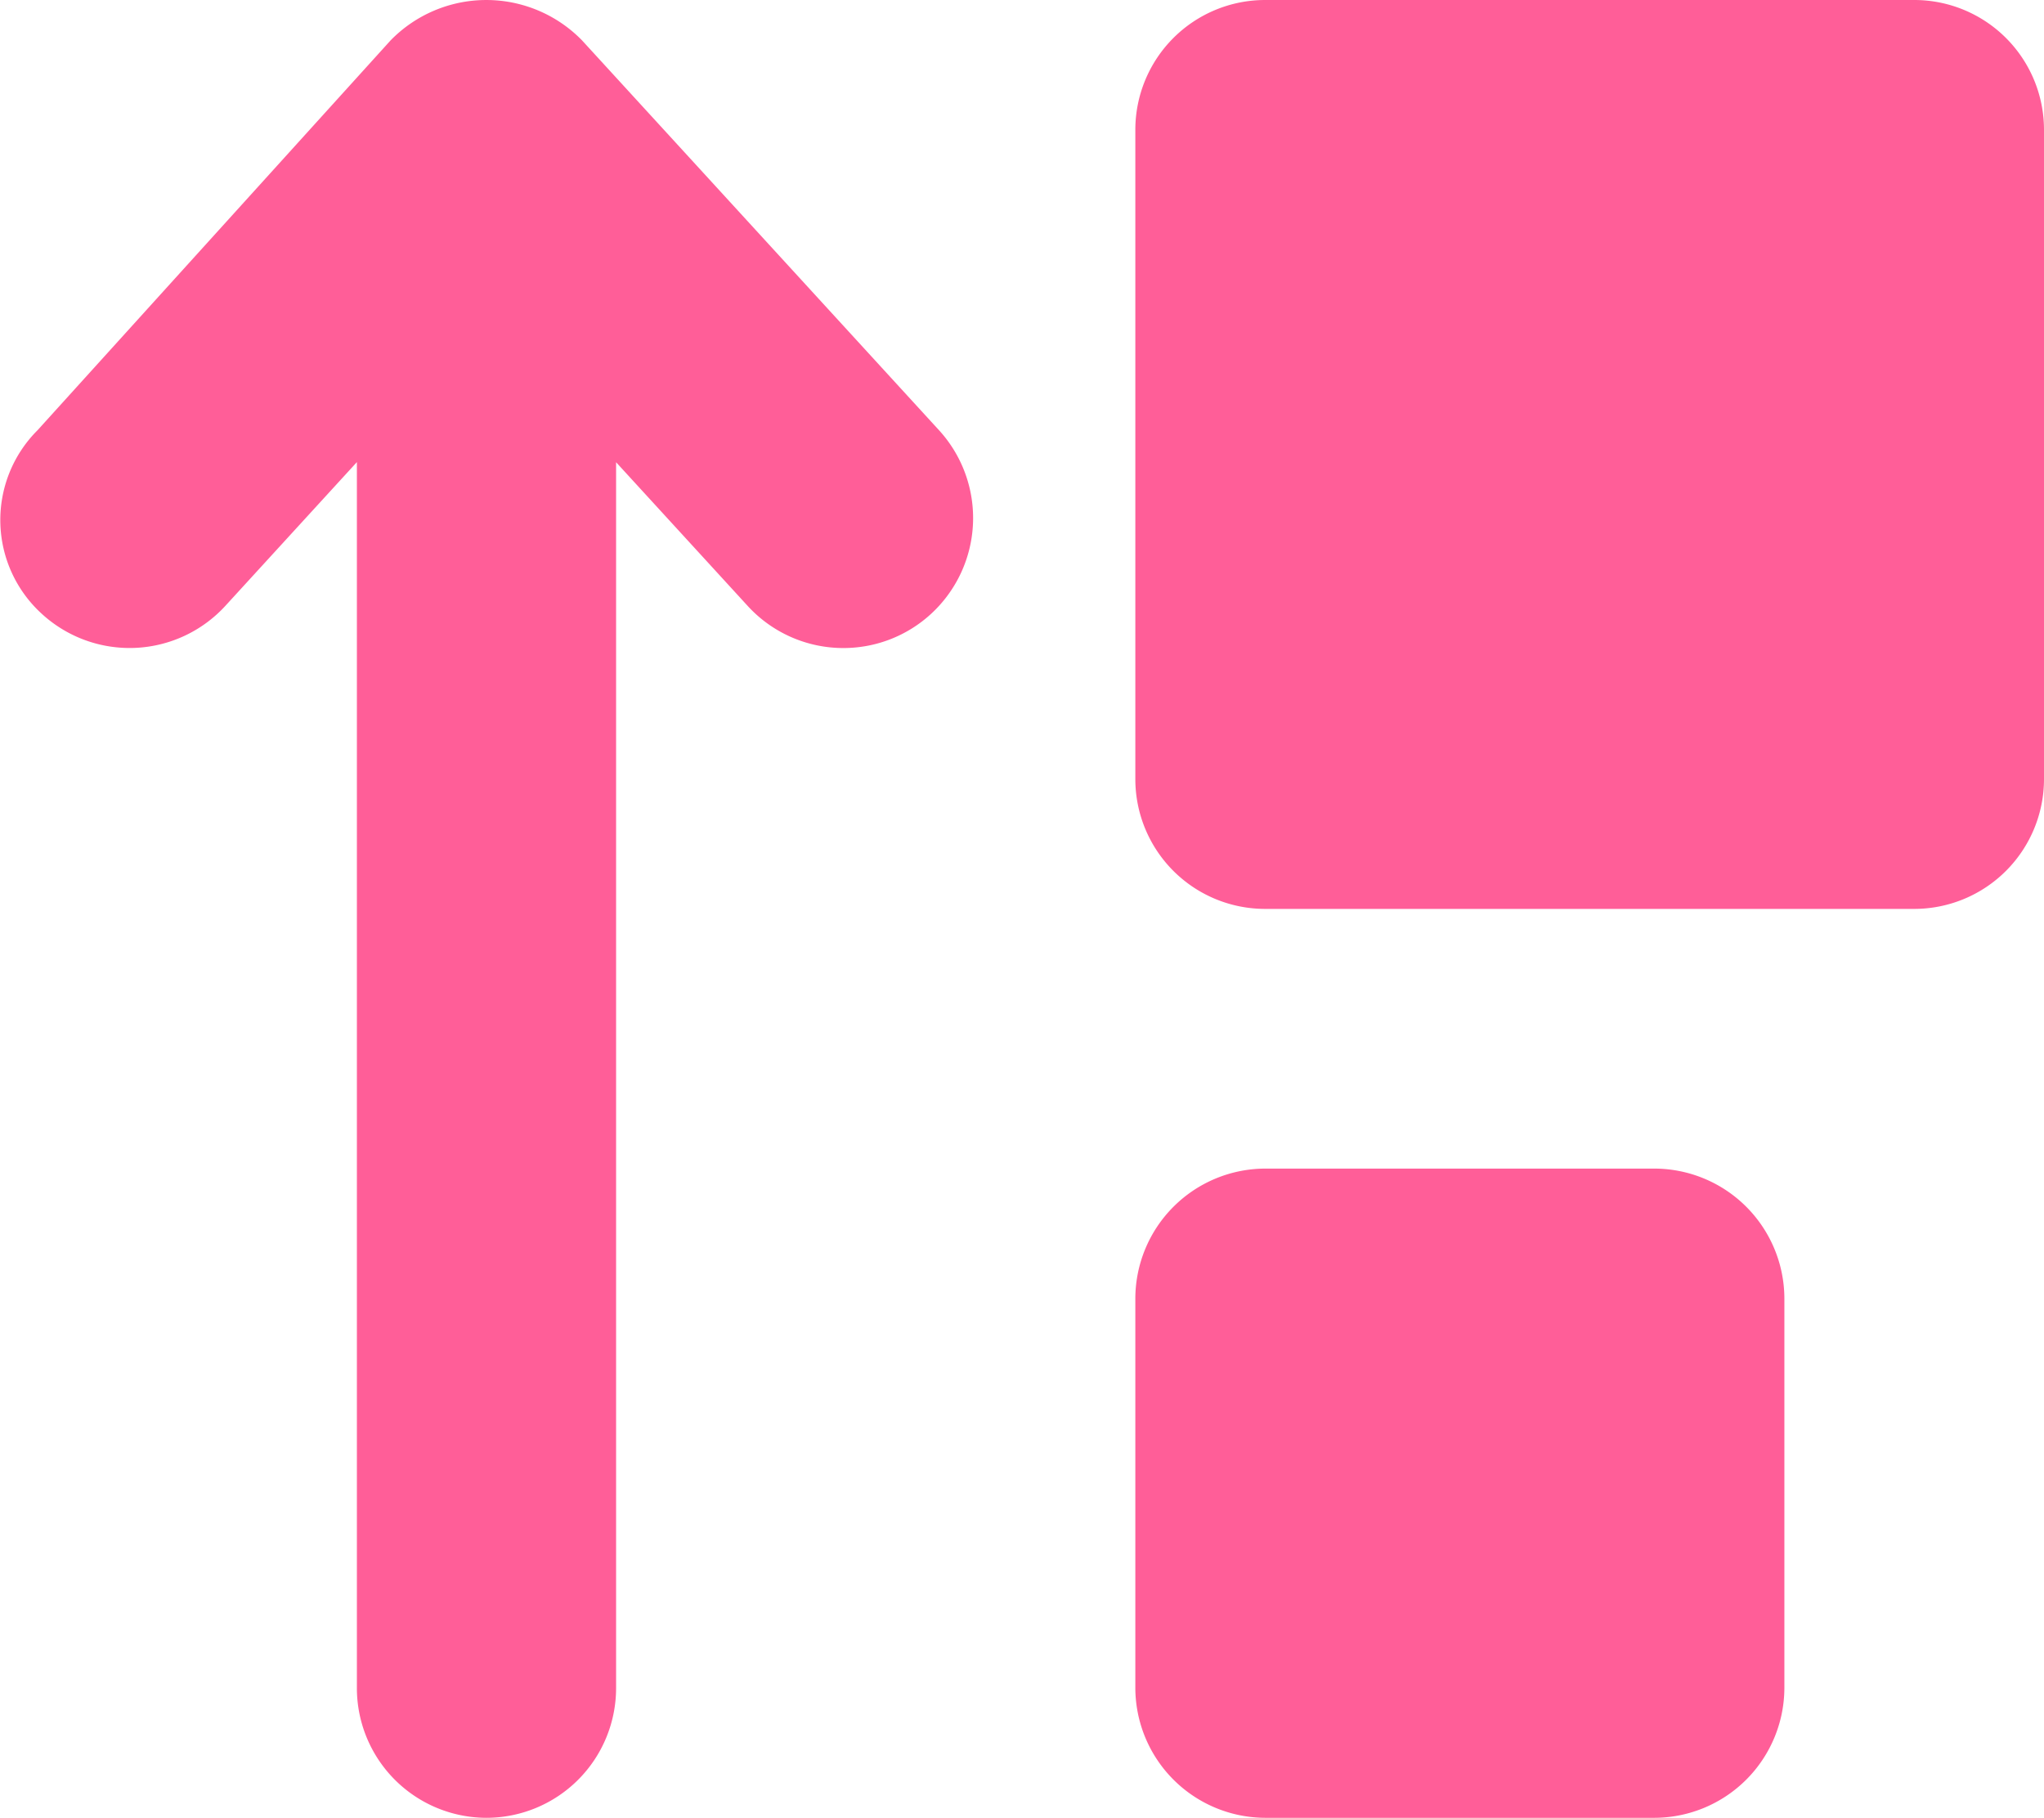 <svg xmlns="http://www.w3.org/2000/svg" width="29.524" height="26.25" viewBox="0 0 29.524 26.25"><path d="M24.375-7.5H18.75a1.881,1.881,0,0,0-1.875,1.875V0A1.881,1.881,0,0,0,18.75,1.875h5.625A1.881,1.881,0,0,0,26.25,0V-5.625A1.881,1.881,0,0,0,24.375-7.5Zm3.75-16.875H18.75A1.875,1.875,0,0,0,16.875-22.5v9.375A1.875,1.875,0,0,0,18.75-11.25h9.375A1.875,1.875,0,0,0,30-13.125V-22.5A1.874,1.874,0,0,0,28.125-24.375Zm-19.242.583a1.931,1.931,0,0,0-2.765,0l-5.1,5.63a1.831,1.831,0,0,0,.063,2.652,1.876,1.876,0,0,0,2.65-.116l1.9-2.076v17.7A1.874,1.874,0,0,0,7.5,1.875,1.874,1.874,0,0,0,9.375,0V-17.7l1.9,2.074a1.872,1.872,0,0,0,1.383.609,1.869,1.869,0,0,0,1.266-.493,1.88,1.88,0,0,0,.115-2.653Z" transform="translate(-0.476 24.375)" fill="#ff5e98"/></svg>
